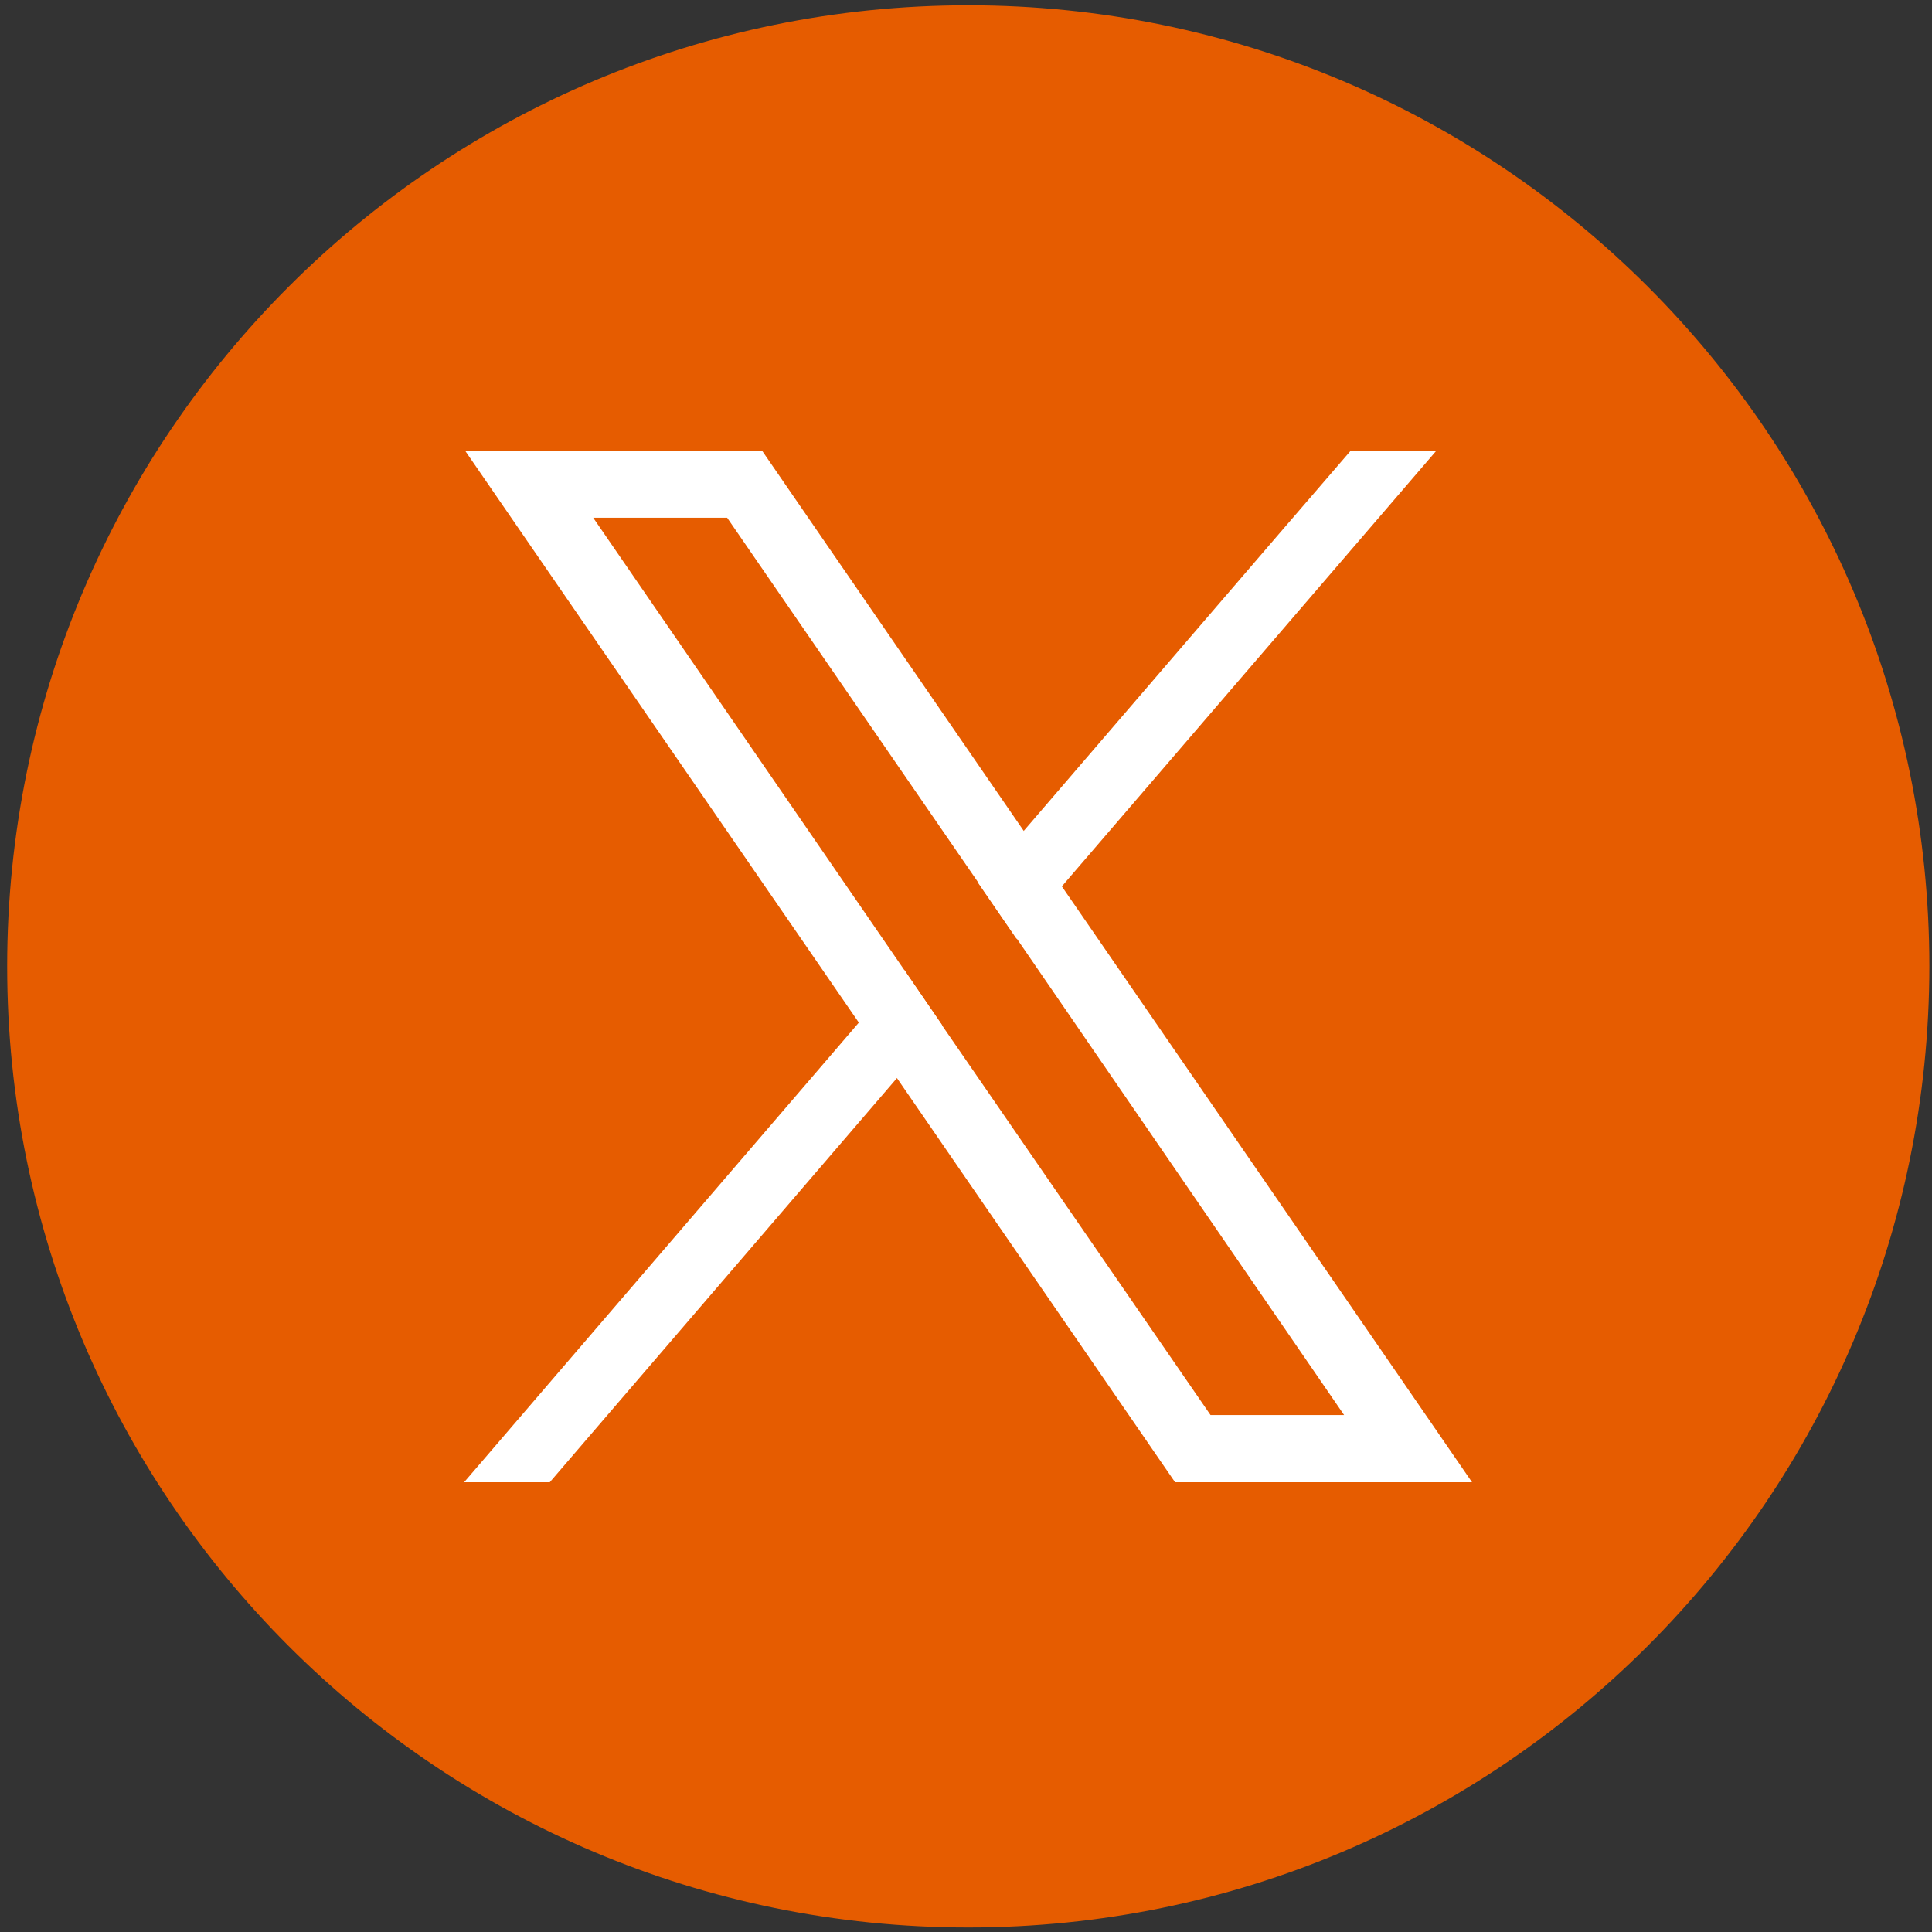 <?xml version="1.0" encoding="utf-8"?>
<!-- Generator: Adobe Illustrator 24.0.1, SVG Export Plug-In . SVG Version: 6.00 Build 0)  -->
<svg version="1.1" id="Capa_1"
	xmlns="http://www.w3.org/2000/svg"
	xmlns:xlink="http://www.w3.org/1999/xlink" x="0px" y="0px" viewBox="0 0 512 512" enable-background="new 0 0 512 512" xml:space="preserve">
	<rect x="0" y="0" width="512" height="512" fill="#333333" stroke="none"/>
	<g>
		<g>
			<path fill="#e65c00" d="M256.6,510.8L256.6,510.8c-140.7,0-254.7-114-254.7-254.7v0c0-140.7,114-254.7,254.7-254.7h0
			c140.7,0,254.7,114,254.7,254.7v0C511.2,396.8,397.2,510.8,256.6,510.8z"/>
			<g>
				<path fill="#FFFFFF" d="M370.9,364.9l-89.5-130l-10.1-14.7l-64-93l-5.3-7.7h-78.7l19.2,27.9L227.6,271l10.1,14.7l68.4,99.4
				l5.3,7.7h78.7L370.9,364.9z M320.8,375l-71.1-103.2L239.6,257l-82.4-119.8h35.5l66.7,96.9l10.1,14.7L356.2,375H320.8z"/>
				<polygon fill="#FFFFFF" points="239.6,257 249.7,271.7 237.7,285.7 145.7,392.8 123,392.8 227.6,271 			"/>
				<polygon fill="#FFFFFF" points="380.6,119.5 281.4,234.9 269.4,248.8 259.3,234.1 271.3,220.2 338.5,142 357.9,119.5 			"/>
			</g>
		</g>
	</g>
	<g>
	</g>
	<g>
	</g>
	<g>
	</g>
	<g>
	</g>
	<g>
	</g>
	<g>
	</g>
</svg>

